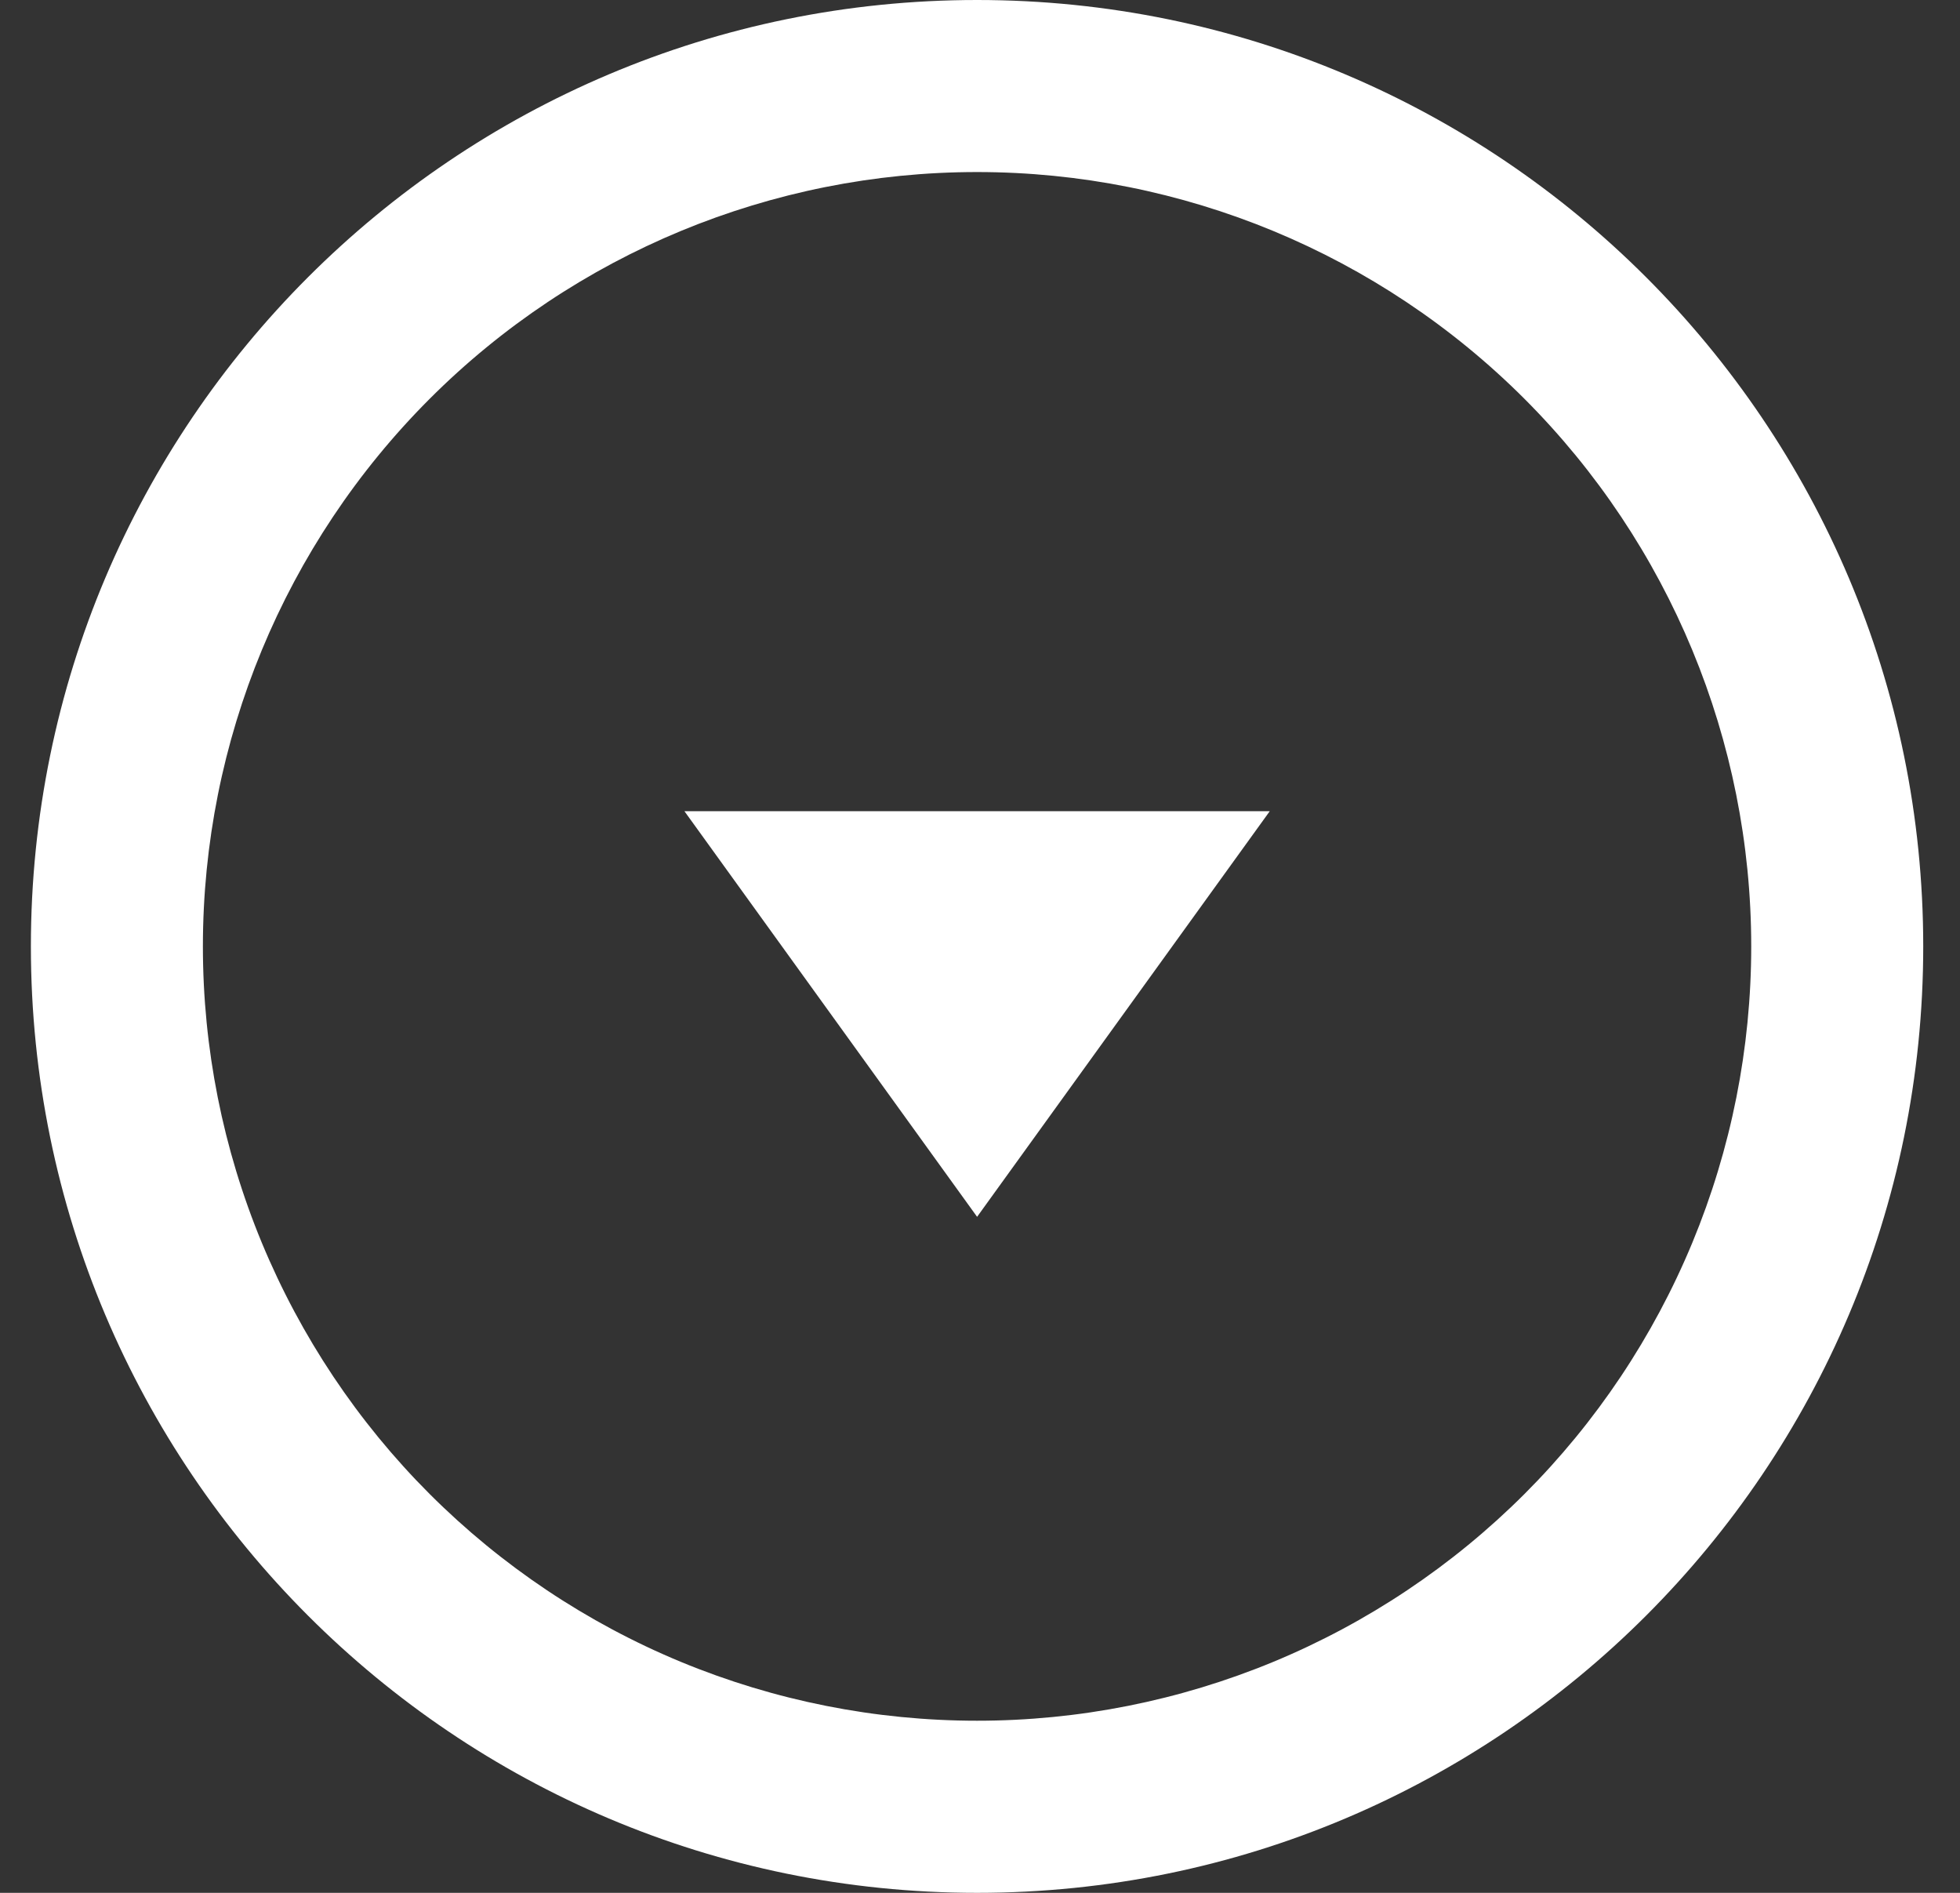 <svg width="29" height="28" viewBox="0 0 29 28" fill="none" xmlns="http://www.w3.org/2000/svg">
<rect x="0" y="0" width="29" height="28" fill="#333333" stroke="none"/>
<g clip-path="url(#clip0_789_121906)">
<path fill-rule="evenodd" clip-rule="evenodd" d="M3.002 14C3.002 15.504 3.298 16.994 3.874 18.384C4.45 19.773 5.293 21.036 6.357 22.1C7.421 23.163 8.683 24.007 10.073 24.583C11.463 25.158 12.952 25.454 14.457 25.454C15.961 25.454 17.45 25.158 18.84 24.583C20.23 24.007 21.492 23.163 22.556 22.1C23.62 21.036 24.463 19.773 25.039 18.384C25.615 16.994 25.911 15.504 25.911 14C25.911 10.962 24.704 8.049 22.556 5.9C20.408 3.752 17.494 2.545 14.457 2.545C11.419 2.545 8.505 3.752 6.357 5.9C4.209 8.049 3.002 10.962 3.002 14ZM0.457 14C0.457 21.732 6.725 28 14.457 28C22.188 28 28.456 21.732 28.456 14C28.456 6.268 22.188 -2.73991e-07 14.457 -6.11959e-07C6.725 -9.49928e-07 0.457 6.268 0.457 14Z" fill="white"/>
<path d="M14.457 18L10.127 12L18.787 12L14.457 18Z" fill="white"/>
</g>
<defs>
<clipPath id="clip0_789_121906">
<rect width="28" height="28" fill="white" transform="translate(28.456) rotate(90)"/>
</clipPath>
</defs>
</svg>
